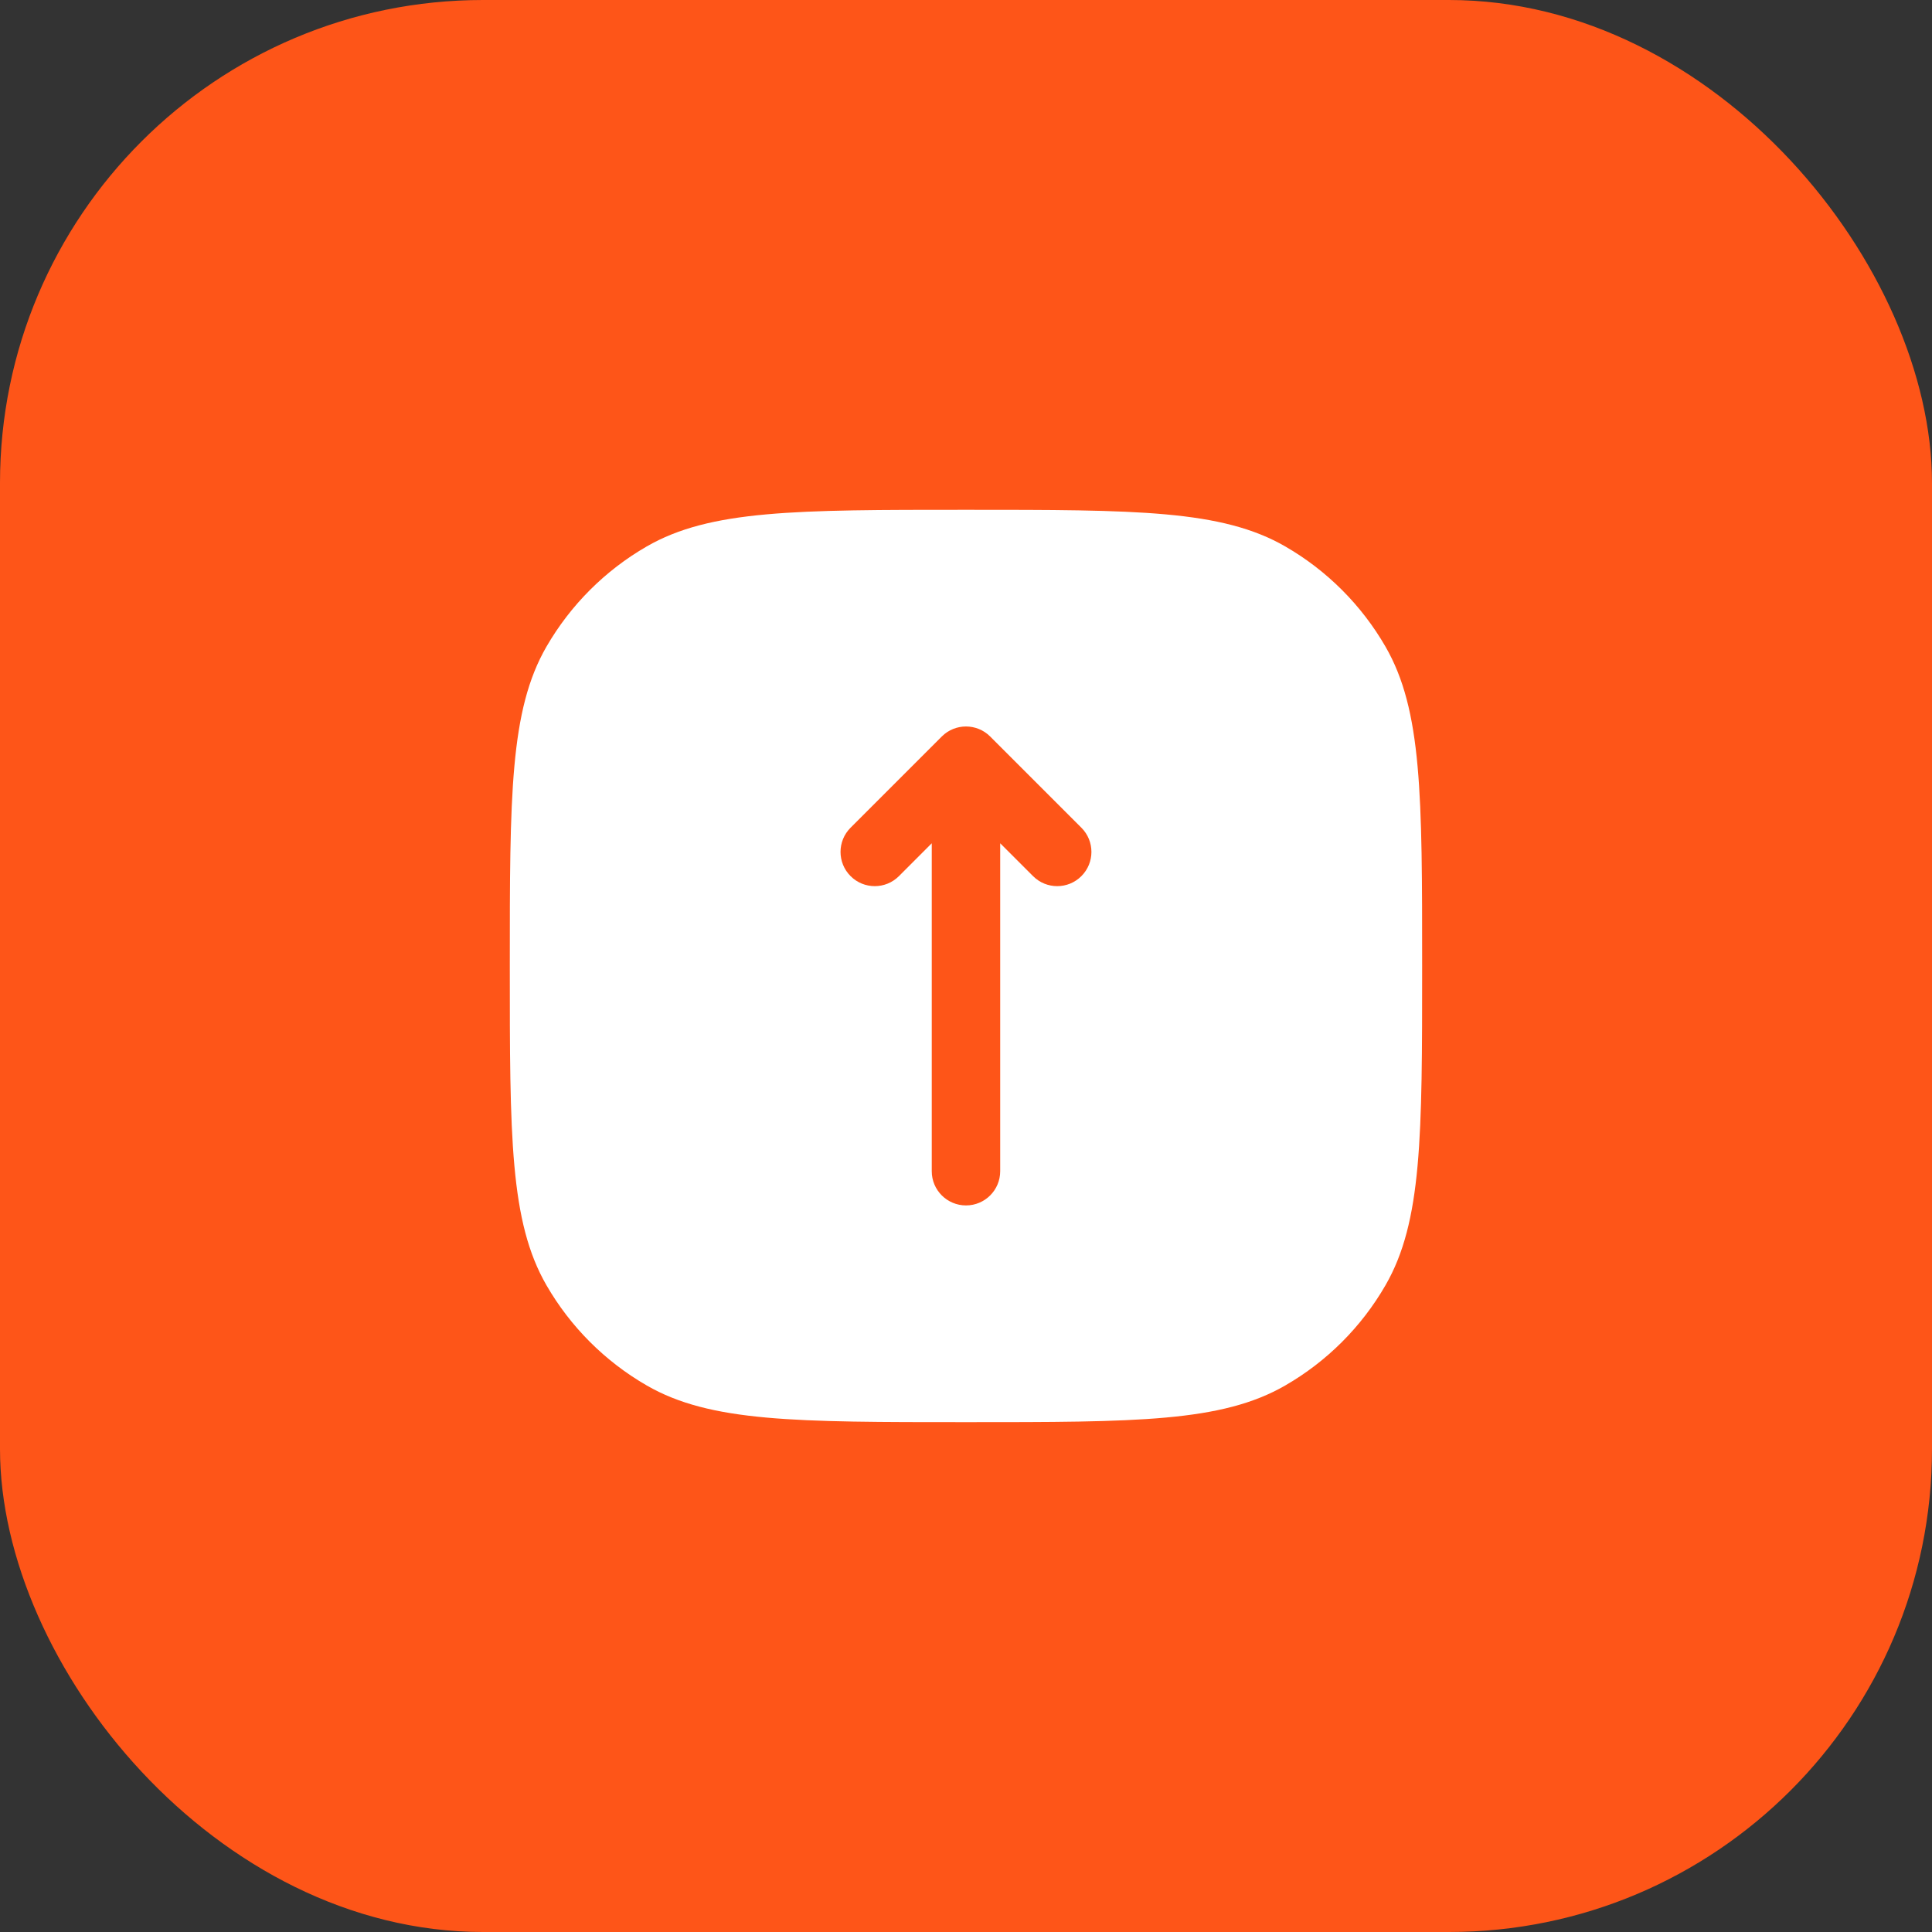 <svg xmlns="http://www.w3.org/2000/svg" width="40" height="40" viewBox="0 0 40 40" fill="none"><rect x="0" y="0" width="40" height="40" fill="#333333" stroke="none"/><rect width="40" height="40" rx="10" fill="#FE5518"></rect><path fill-rule="evenodd" clip-rule="evenodd" d="M29.444 19.999C29.444 16.468 29.444 14.703 28.685 13.388C28.188 12.527 27.472 11.811 26.611 11.314C25.296 10.555 23.53 10.555 20 10.555C16.469 10.555 14.704 10.555 13.389 11.314C12.527 11.811 11.812 12.527 11.314 13.388C10.555 14.703 10.555 16.468 10.555 19.999C10.555 23.53 10.555 25.295 11.314 26.61C11.812 27.472 12.527 28.187 13.389 28.684C14.704 29.444 16.469 29.444 20 29.444C23.53 29.444 25.296 29.444 26.611 28.684C27.472 28.187 28.188 27.472 28.685 26.61C29.444 25.295 29.444 23.53 29.444 19.999ZM20.5 15.248C20.224 14.972 19.775 14.972 19.499 15.248L17.61 17.137C17.333 17.414 17.333 17.862 17.61 18.139C17.887 18.416 18.335 18.416 18.612 18.139L19.291 17.459V24.249C19.291 24.64 19.608 24.957 20 24.957C20.391 24.957 20.708 24.64 20.708 24.249V17.459L21.388 18.139C21.664 18.416 22.113 18.416 22.389 18.139C22.666 17.862 22.666 17.414 22.389 17.137L20.5 15.248Z" fill="white"></path></svg>
